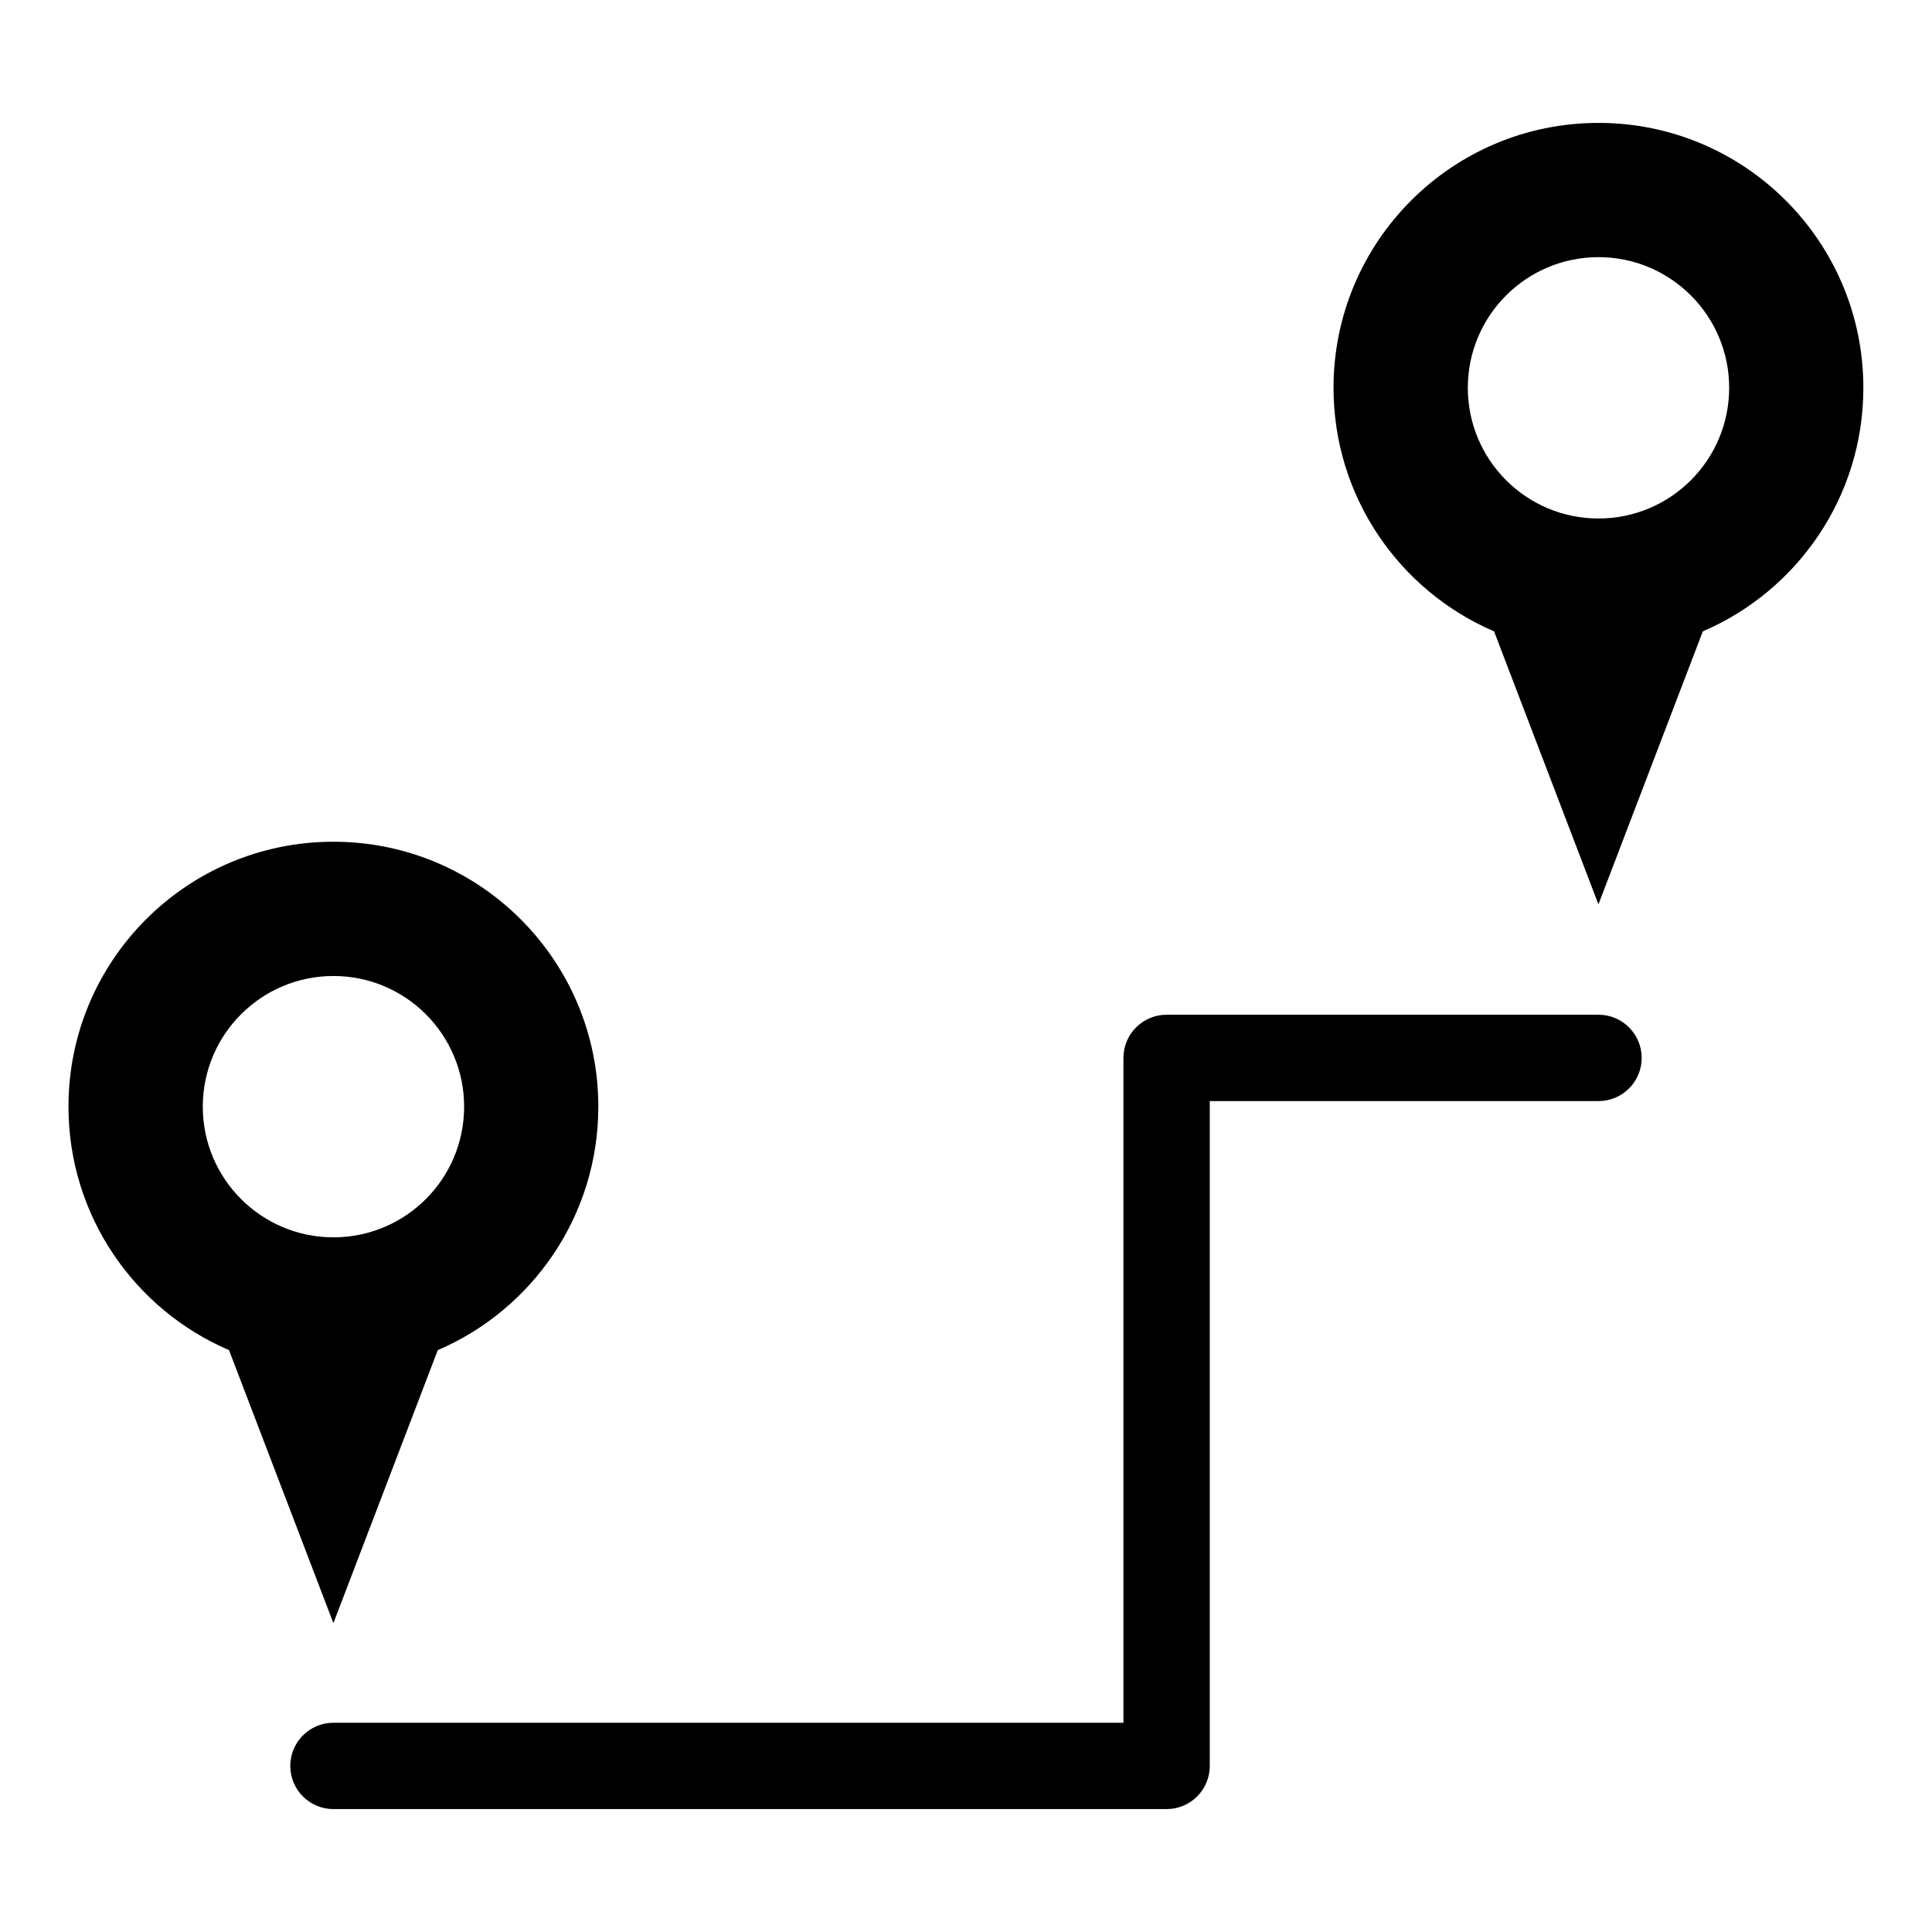 <?xml version="1.0" encoding="UTF-8"?>
<!-- Uploaded to: SVG Find, www.svgfind.com, Generator: SVG Find Mixer Tools -->
<svg fill="#000000" width="800px" height="800px" version="1.1" viewBox="144 144 512 512" xmlns="http://www.w3.org/2000/svg">
 <path d="m232.37 367.07c38.77 0 70.191 31.438 70.191 70.191 0 28.961-17.52 53.809-42.547 64.539l-27.66 72.352-27.66-72.352c-25.016-10.73-42.547-35.578-42.547-64.539 0-38.77 31.422-70.191 70.191-70.191zm335.25-190.5c38.77 0 70.191 31.438 70.191 70.207 0 28.945-17.52 53.809-42.547 64.539l-27.66 72.352-27.66-72.352c-25.016-10.73-42.547-35.594-42.547-64.539 0-38.77 31.438-70.207 70.207-70.207zm0 35.578c19.121 0 34.629 15.508 34.629 34.629 0 19.121-15.508 34.629-34.629 34.629-19.137 0-34.629-15.508-34.629-34.629 0-19.121 15.508-34.629 34.629-34.629zm-335.25 411.28c-6.316 0-11.441-5.125-11.441-11.441 0-6.316 5.125-11.441 11.441-11.441h209.35v-176.19c0-6.316 5.125-11.441 11.441-11.441h114.46c6.316 0 11.441 5.125 11.441 11.441 0 6.332-5.125 11.441-11.441 11.441h-103.02v176.19c0 6.316-5.125 11.441-11.441 11.441zm0-220.78c19.121 0 34.629 15.508 34.629 34.629 0 19.137-15.508 34.629-34.629 34.629s-34.629-15.508-34.629-34.629c0-19.121 15.508-34.629 34.629-34.629z" fill-rule="evenodd"/>
</svg>